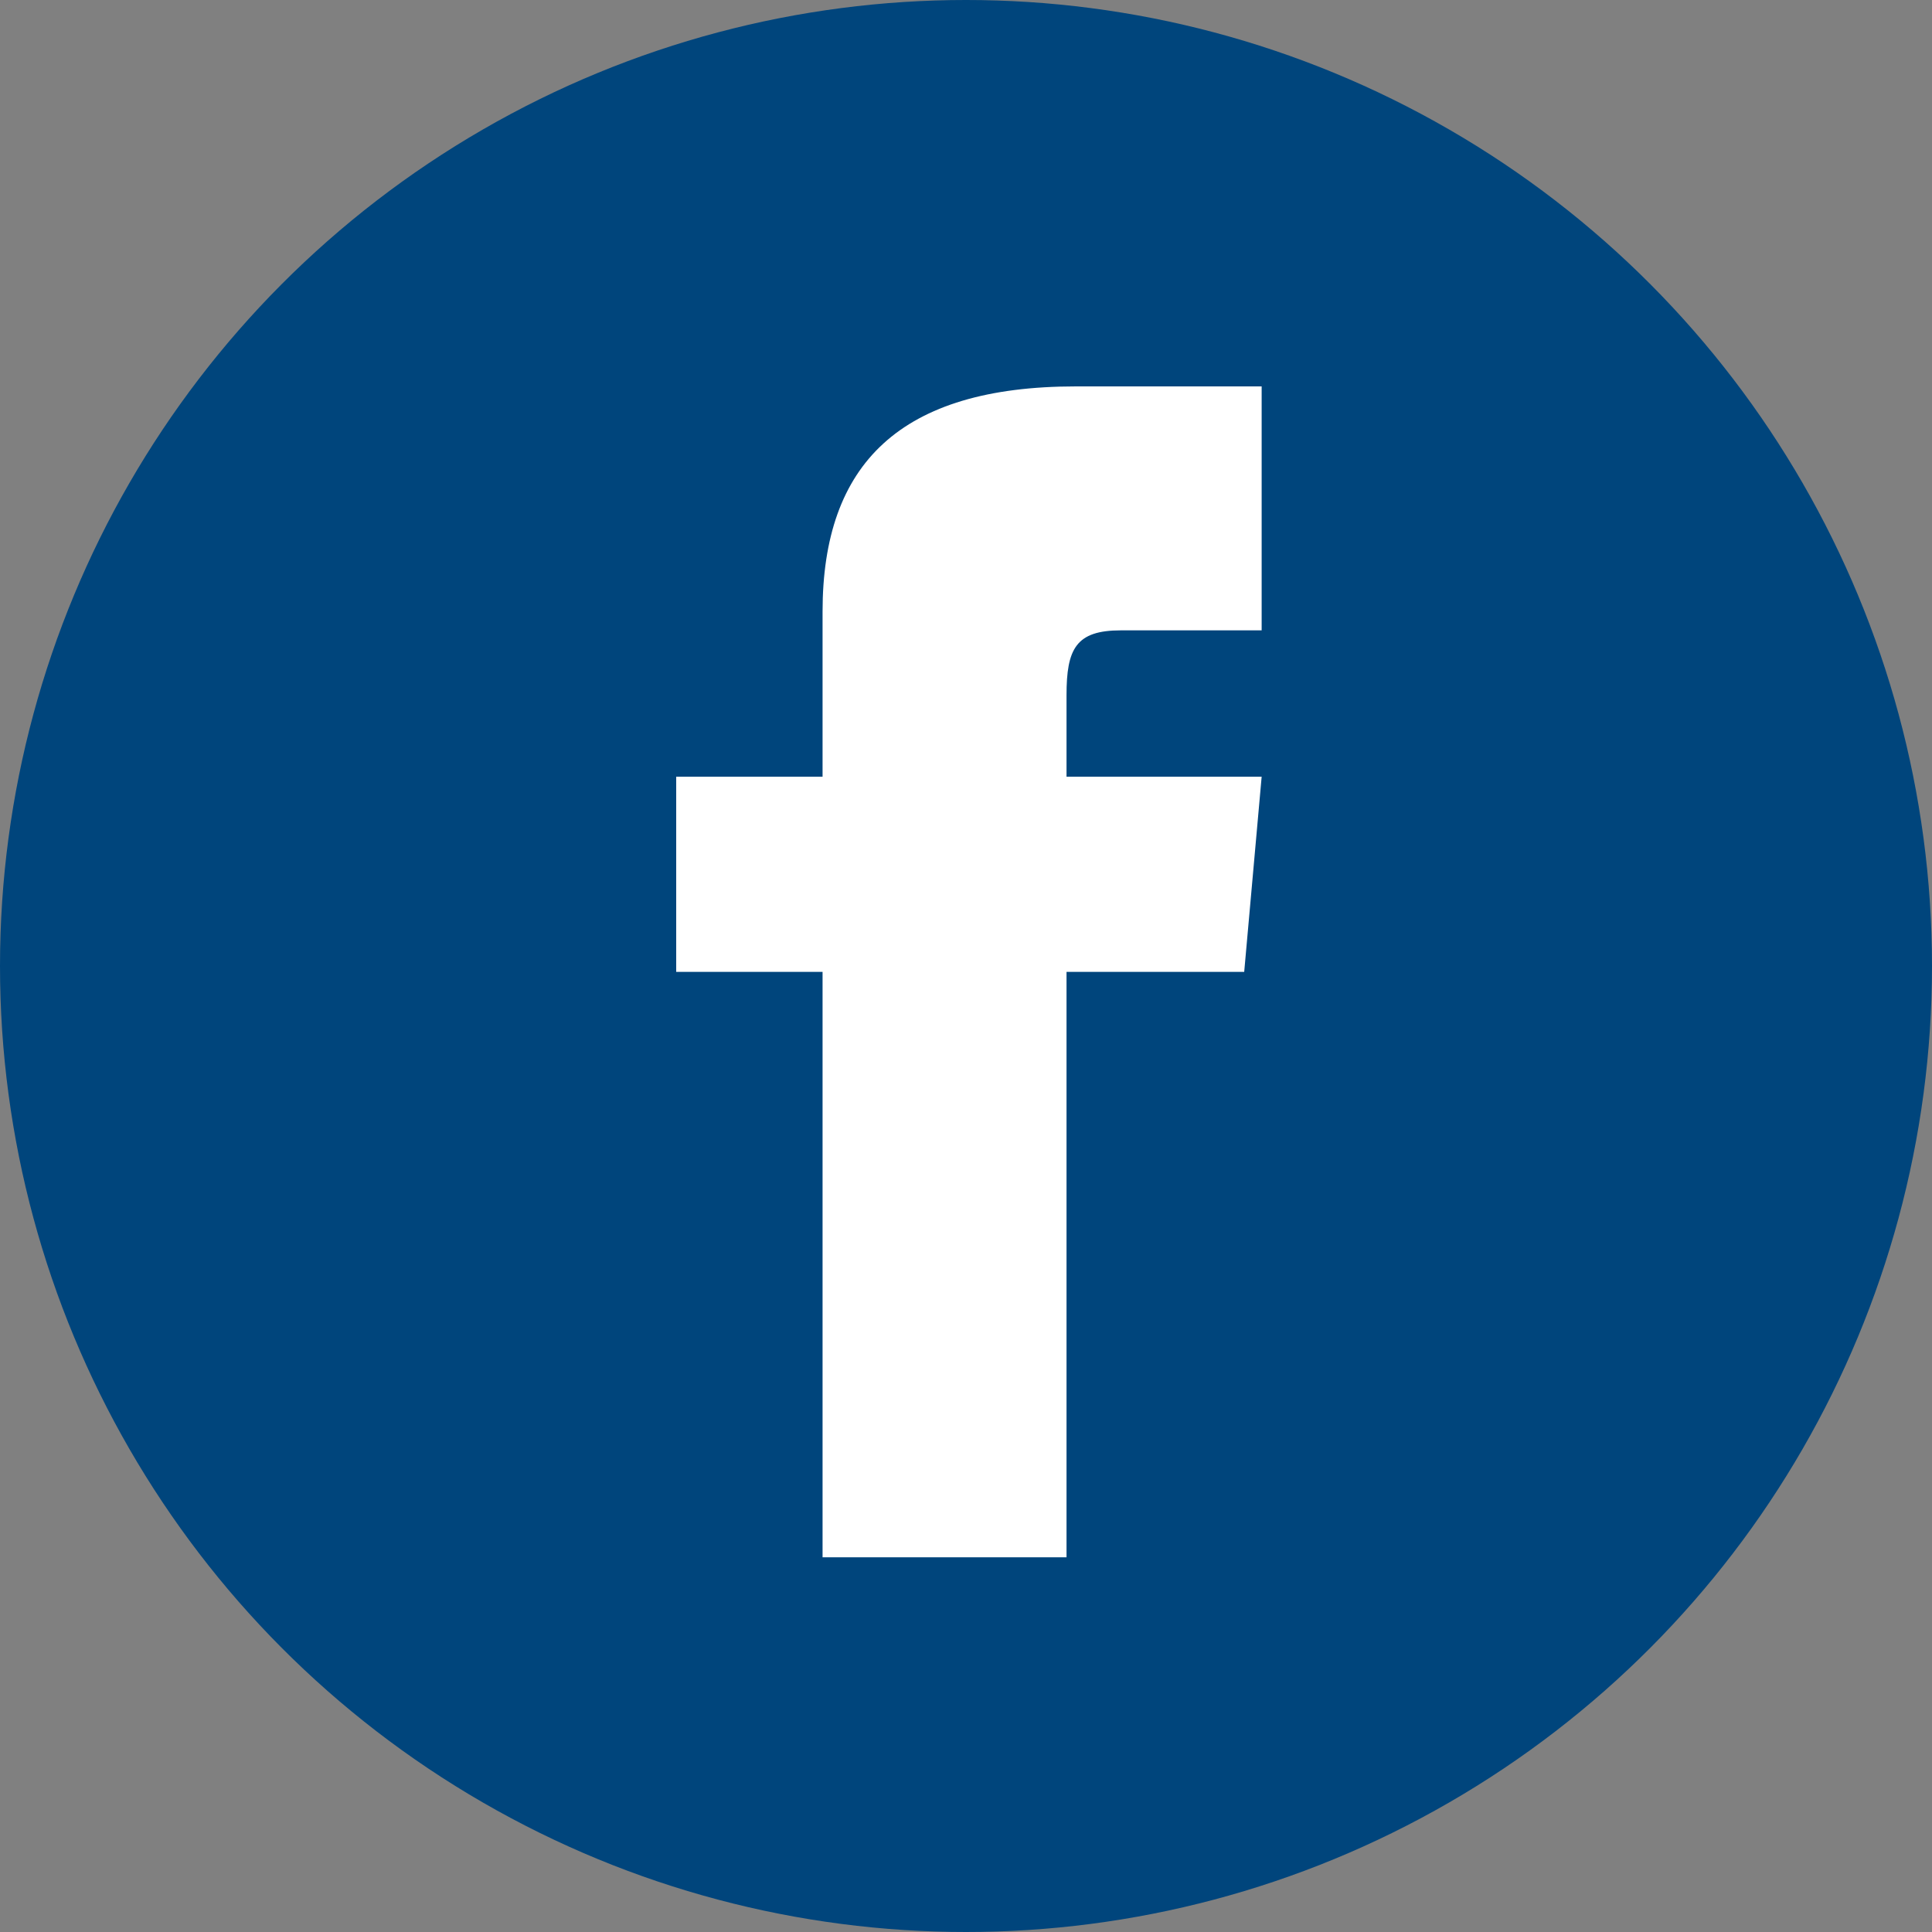<svg width="33" height="33" viewBox="0 0 33 33" version="1.1" xmlns="http://www.w3.org/2000/svg" xmlns:xlink="http://www.w3.org/1999/xlink"><rect x="0" y="0" width="33" height="33" fill="#808080" stroke="none"/><defs><path d="M2.5 6.667H0V10h2.5v10h4.167V10h3.035L10 6.667H6.667v-1.39c0-.795.16-1.11.929-1.11H10V0H6.827C3.83 0 2.5 1.32 2.5 3.846v2.82Z" id="a"/></defs><g stroke="none" stroke-width="1" fill="none" fill-rule="evenodd"><circle fill="#00457C" fill-rule="nonzero" cx="16.5" cy="16.5" r="16.5"/><use fill="#FFF" fill-rule="nonzero" xlink:href="#a" transform="translate(11.55 6.6)" stroke-width="1"/></g></svg>